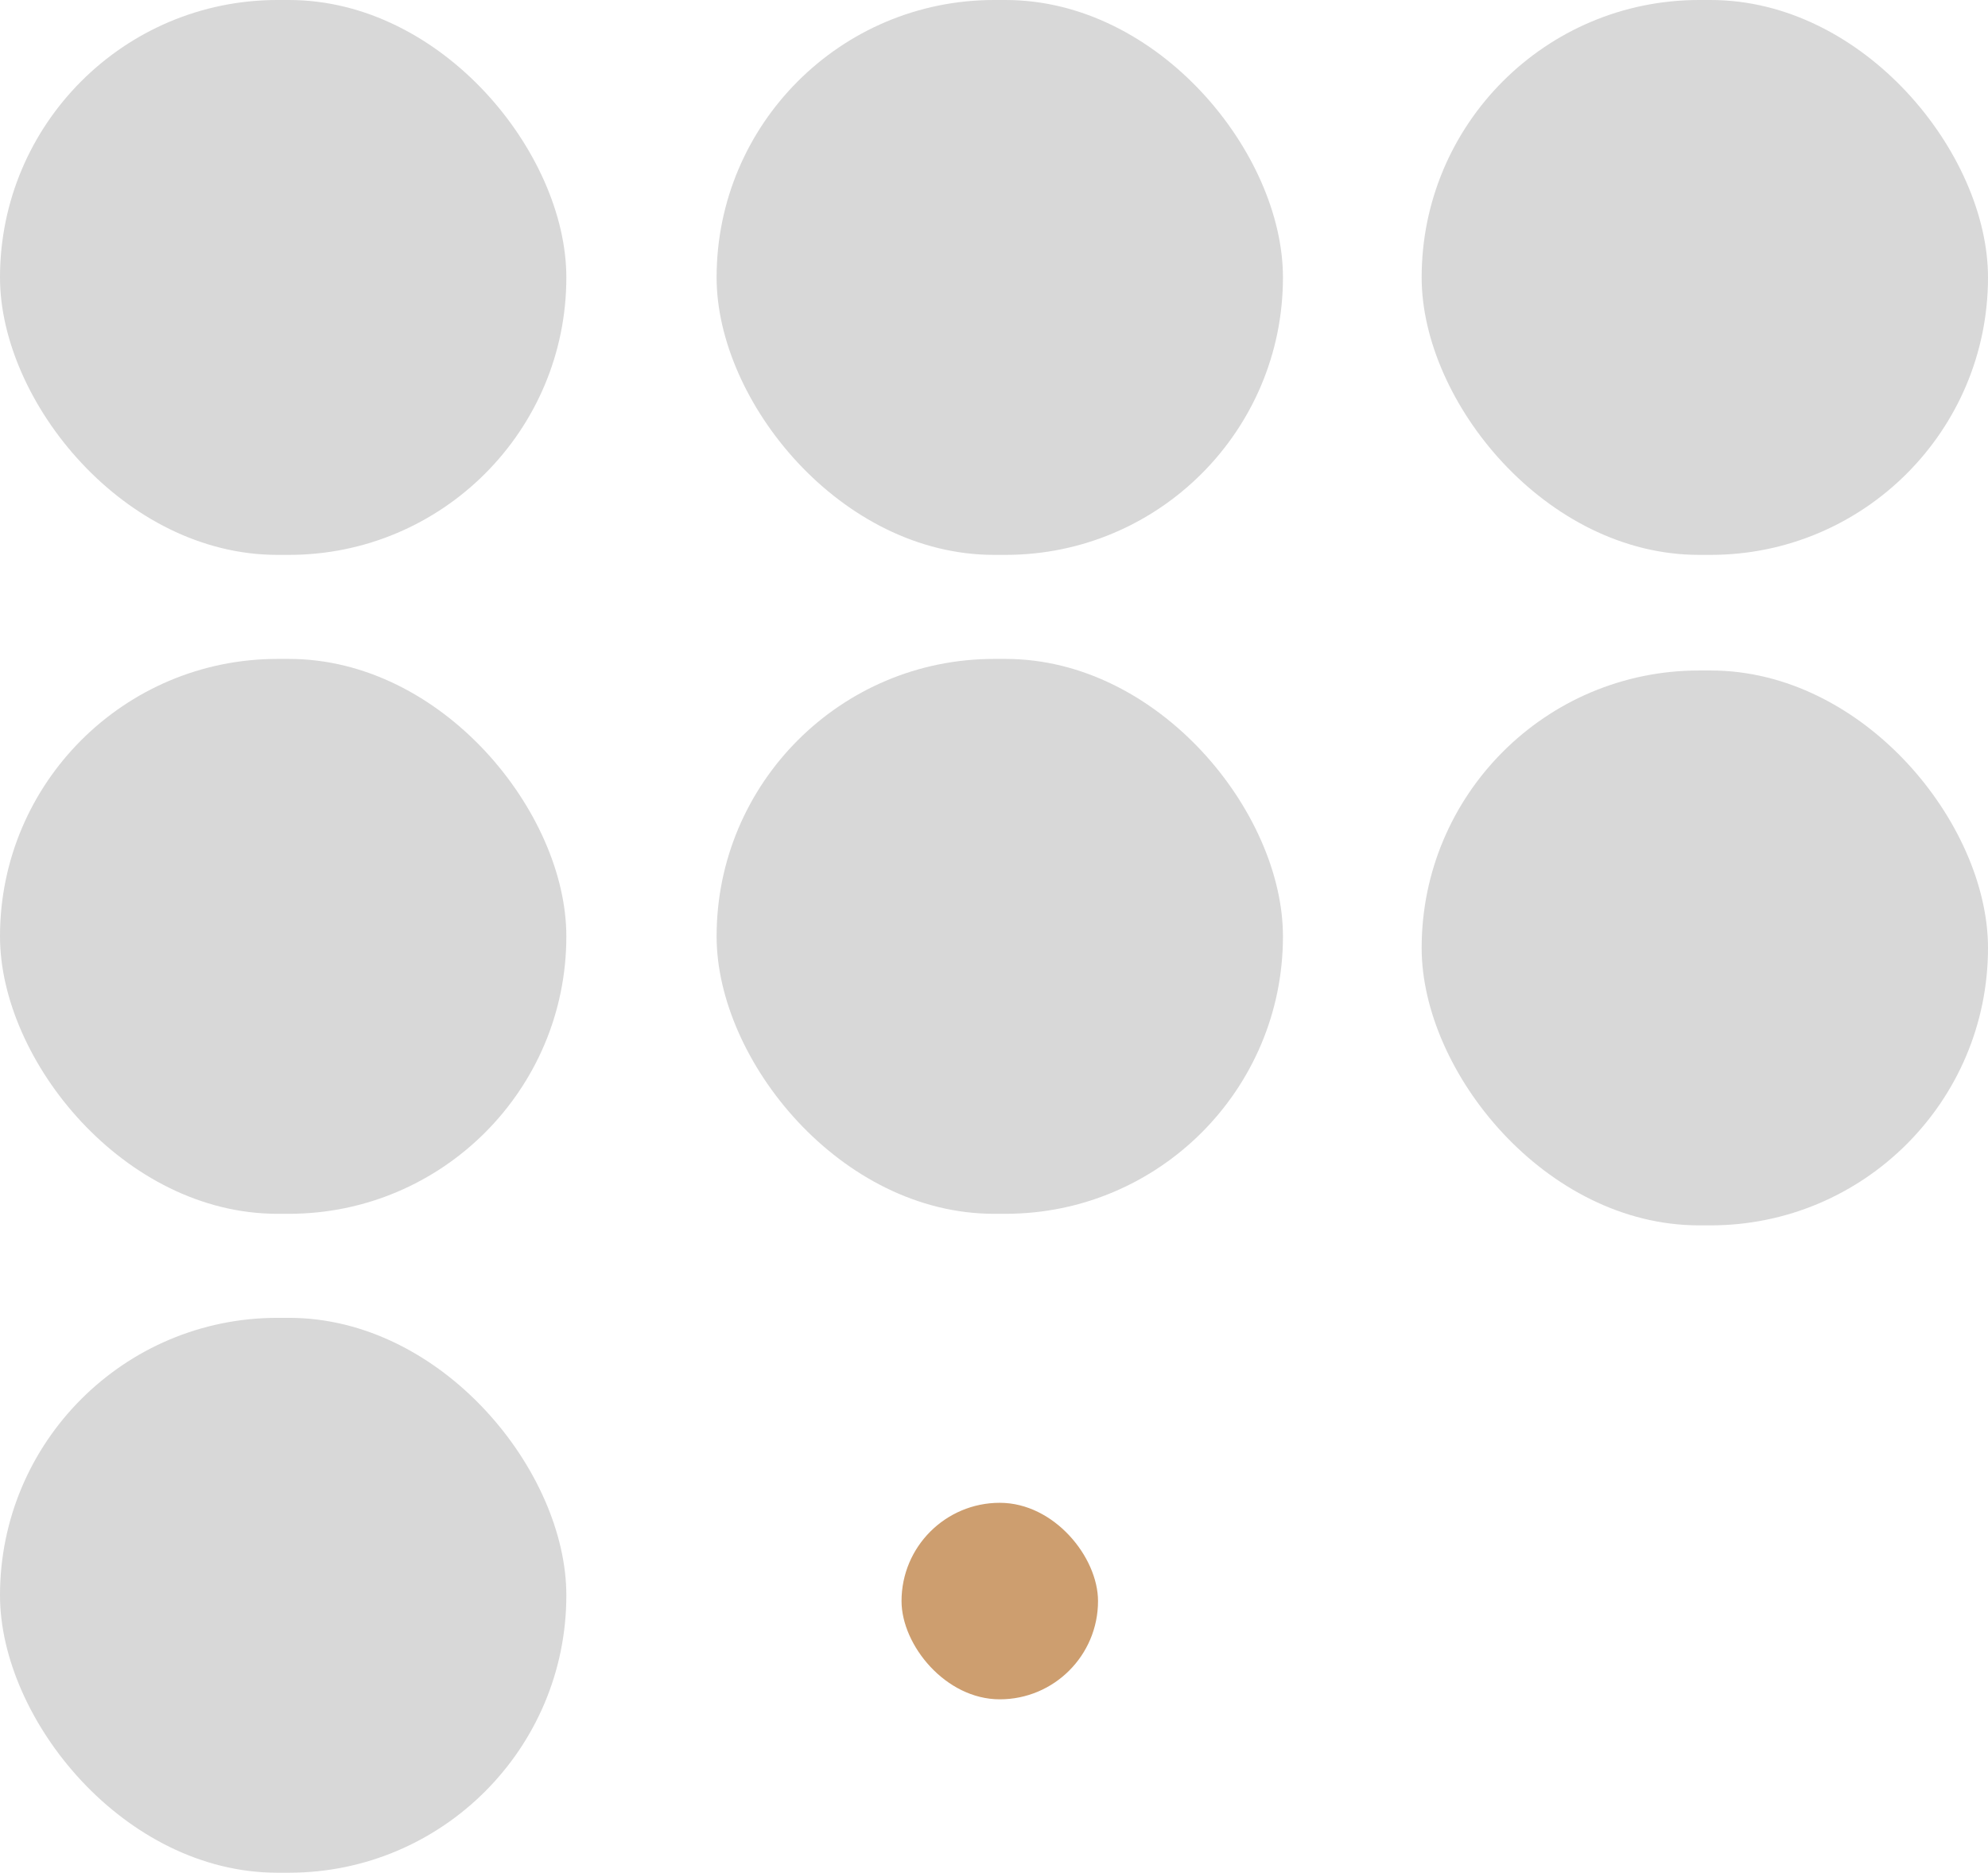 <svg width="172" height="162" viewBox="0 0 172 162" fill="none" xmlns="http://www.w3.org/2000/svg">
<rect width="49" height="48" rx="24" fill="#D8D8D8"/>
<rect y="114" width="49" height="48" rx="24" fill="#D8D8D8"/>
<rect y="57" width="49" height="48" rx="24" fill="#D8D8D8"/>
<rect x="62" width="49" height="48" rx="24" fill="#D8D8D8"/>
<rect x="62" y="57" width="49" height="48" rx="24" fill="#D8D8D8"/>
<rect x="123" width="49" height="48" rx="24" fill="#D8D8D8"/>
<rect x="123" y="58" width="49" height="48" rx="24" fill="#D8D8D8"/>
<rect x="78" y="130" width="17" height="17" rx="8.5" fill="#CD9E6F"/>
</svg>
